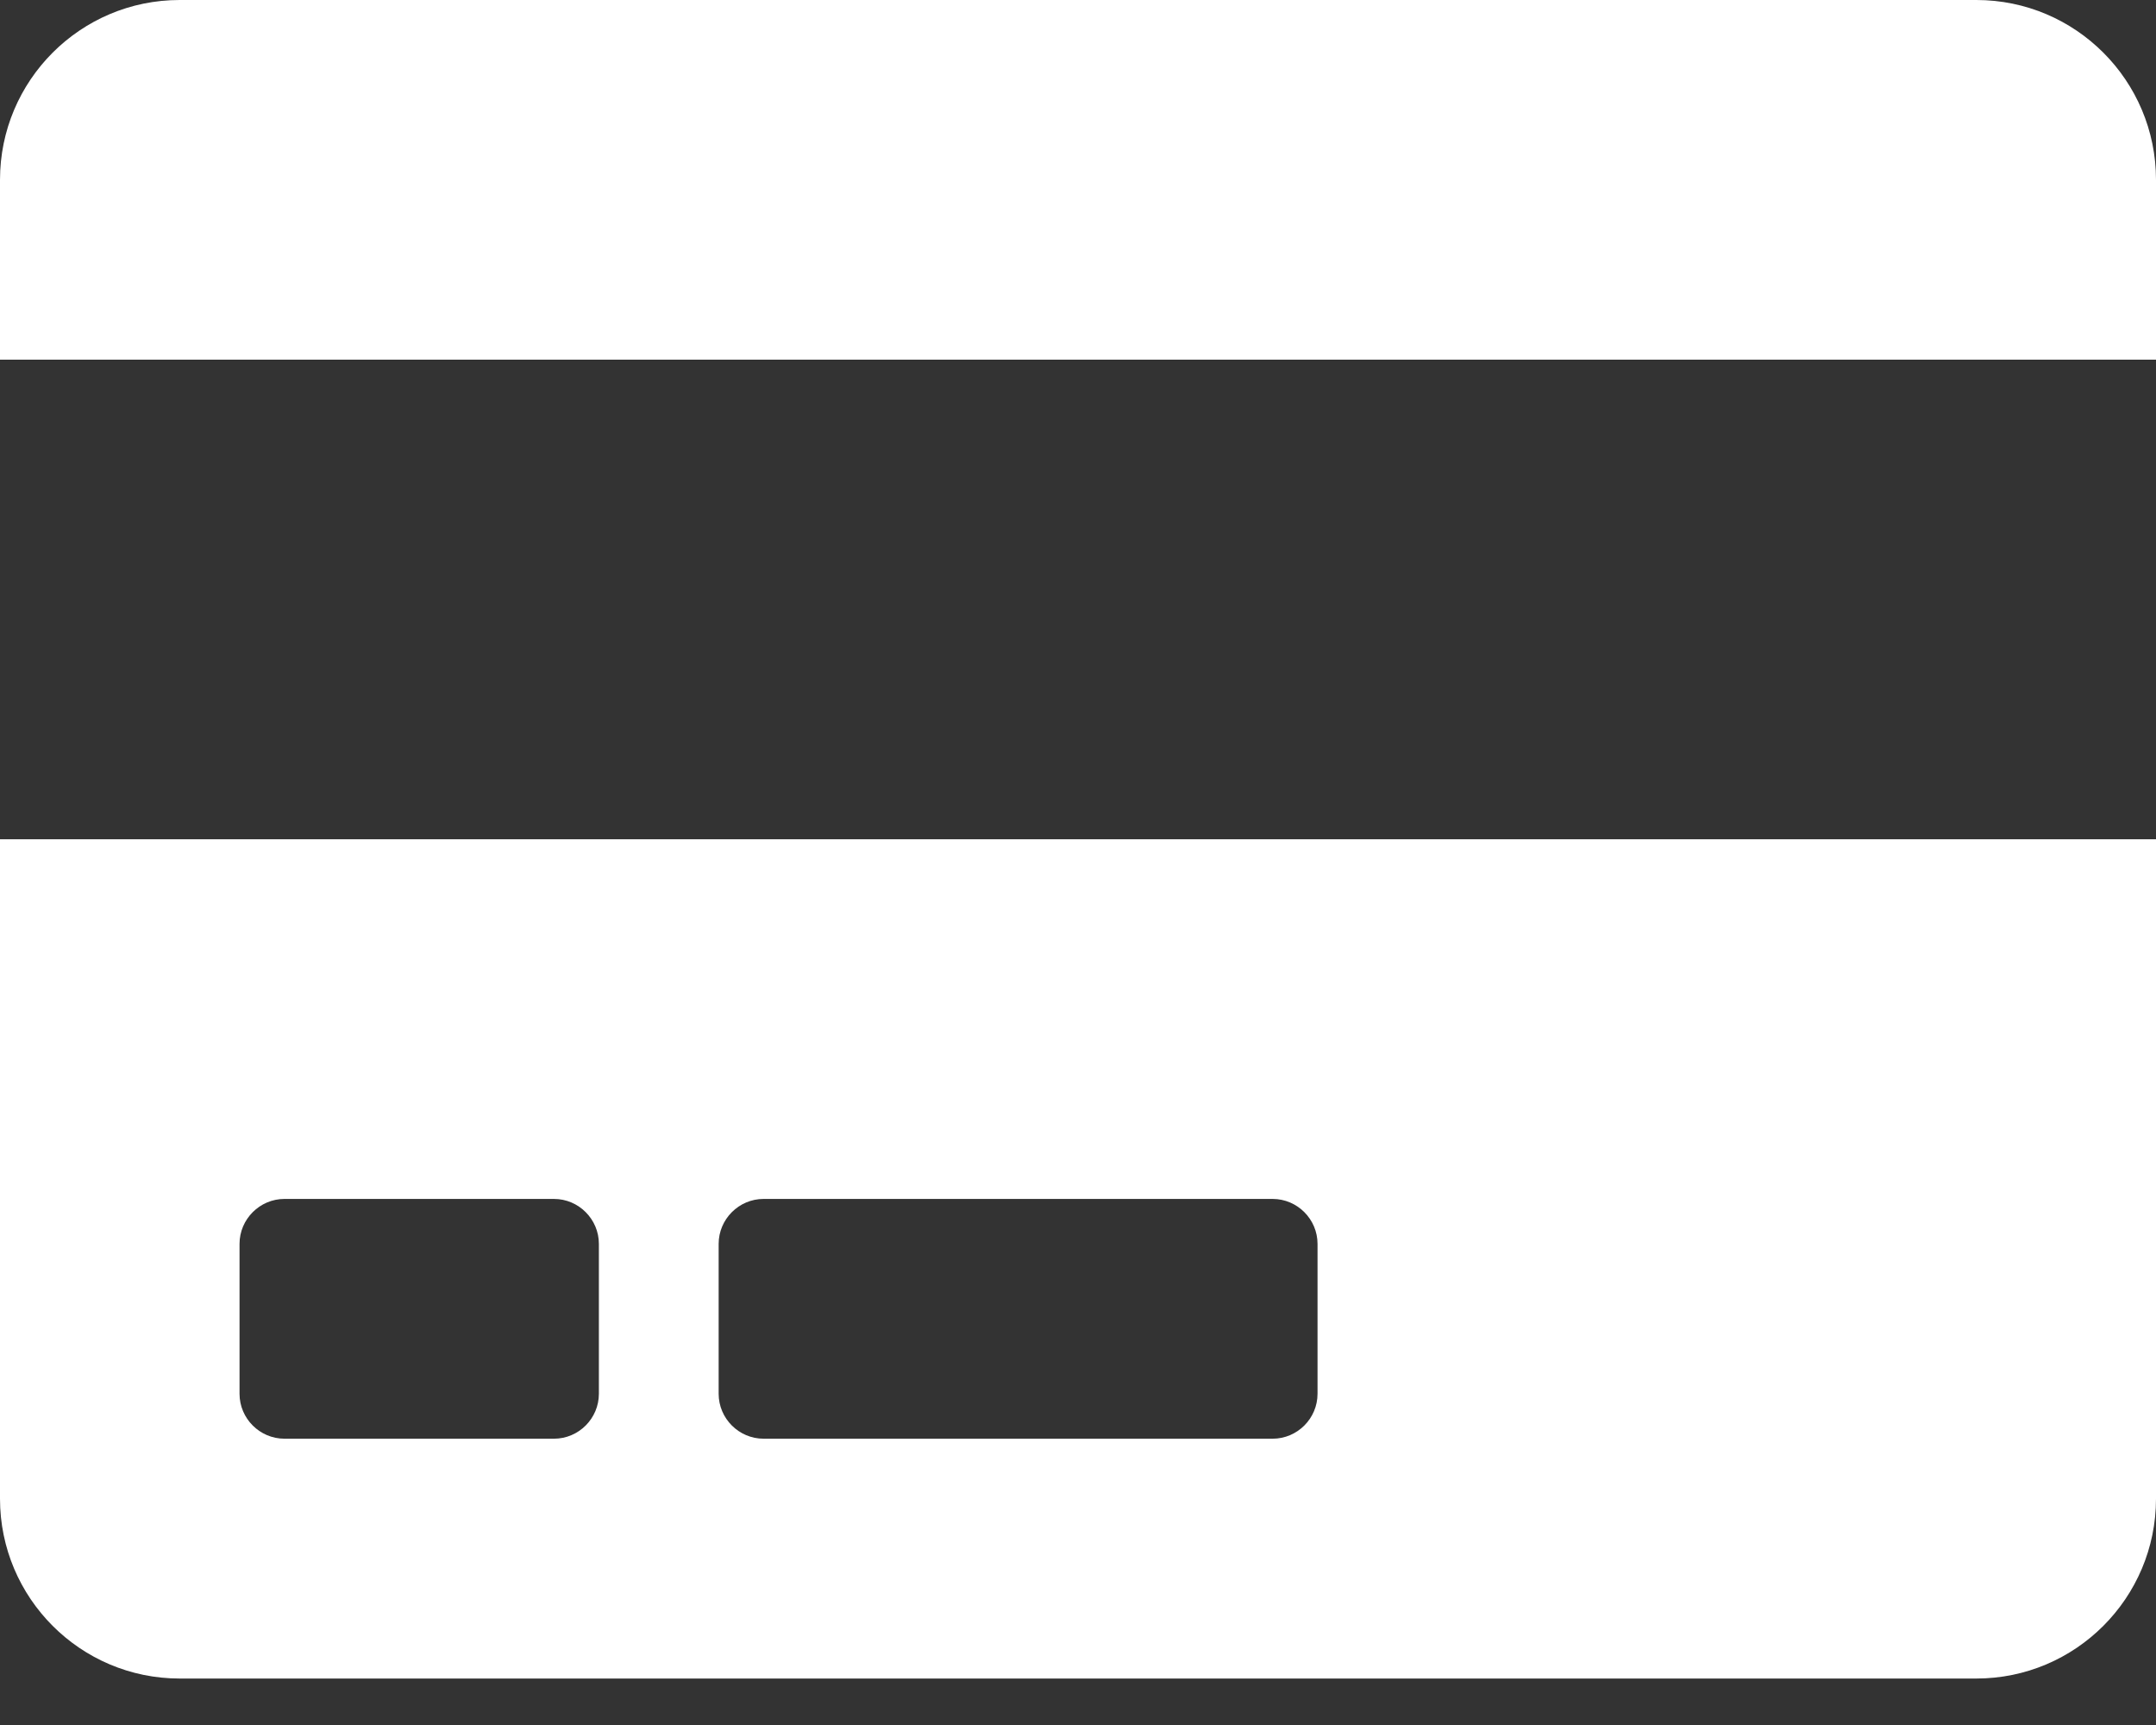 <svg width="40" height="32" viewBox="0 0 40 32" fill="none" xmlns="http://www.w3.org/2000/svg">
<rect x="0" y="0" width="40" height="32" fill="#333333" stroke="none"/>
<path d="M0 27.802C0 29.643 1.493 31.138 3.333 31.138H36.667C38.507 31.138 40 29.643 40 27.802V15.569H0V27.802ZM13.333 23.075C13.333 22.617 13.708 22.241 14.167 22.241H23.611C24.069 22.241 24.444 22.617 24.444 23.075V25.855C24.444 26.314 24.069 26.689 23.611 26.689H14.167C13.708 26.689 13.333 26.314 13.333 25.855V23.075ZM4.444 23.075C4.444 22.617 4.819 22.241 5.278 22.241H10.278C10.736 22.241 11.111 22.617 11.111 23.075V25.855C11.111 26.314 10.736 26.689 10.278 26.689H5.278C4.819 26.689 4.444 26.314 4.444 25.855V23.075ZM40 3.336V6.672H0V3.336C0 1.494 1.493 0 3.333 0H36.667C38.507 0 40 1.494 40 3.336Z" fill="white"/>
</svg>
